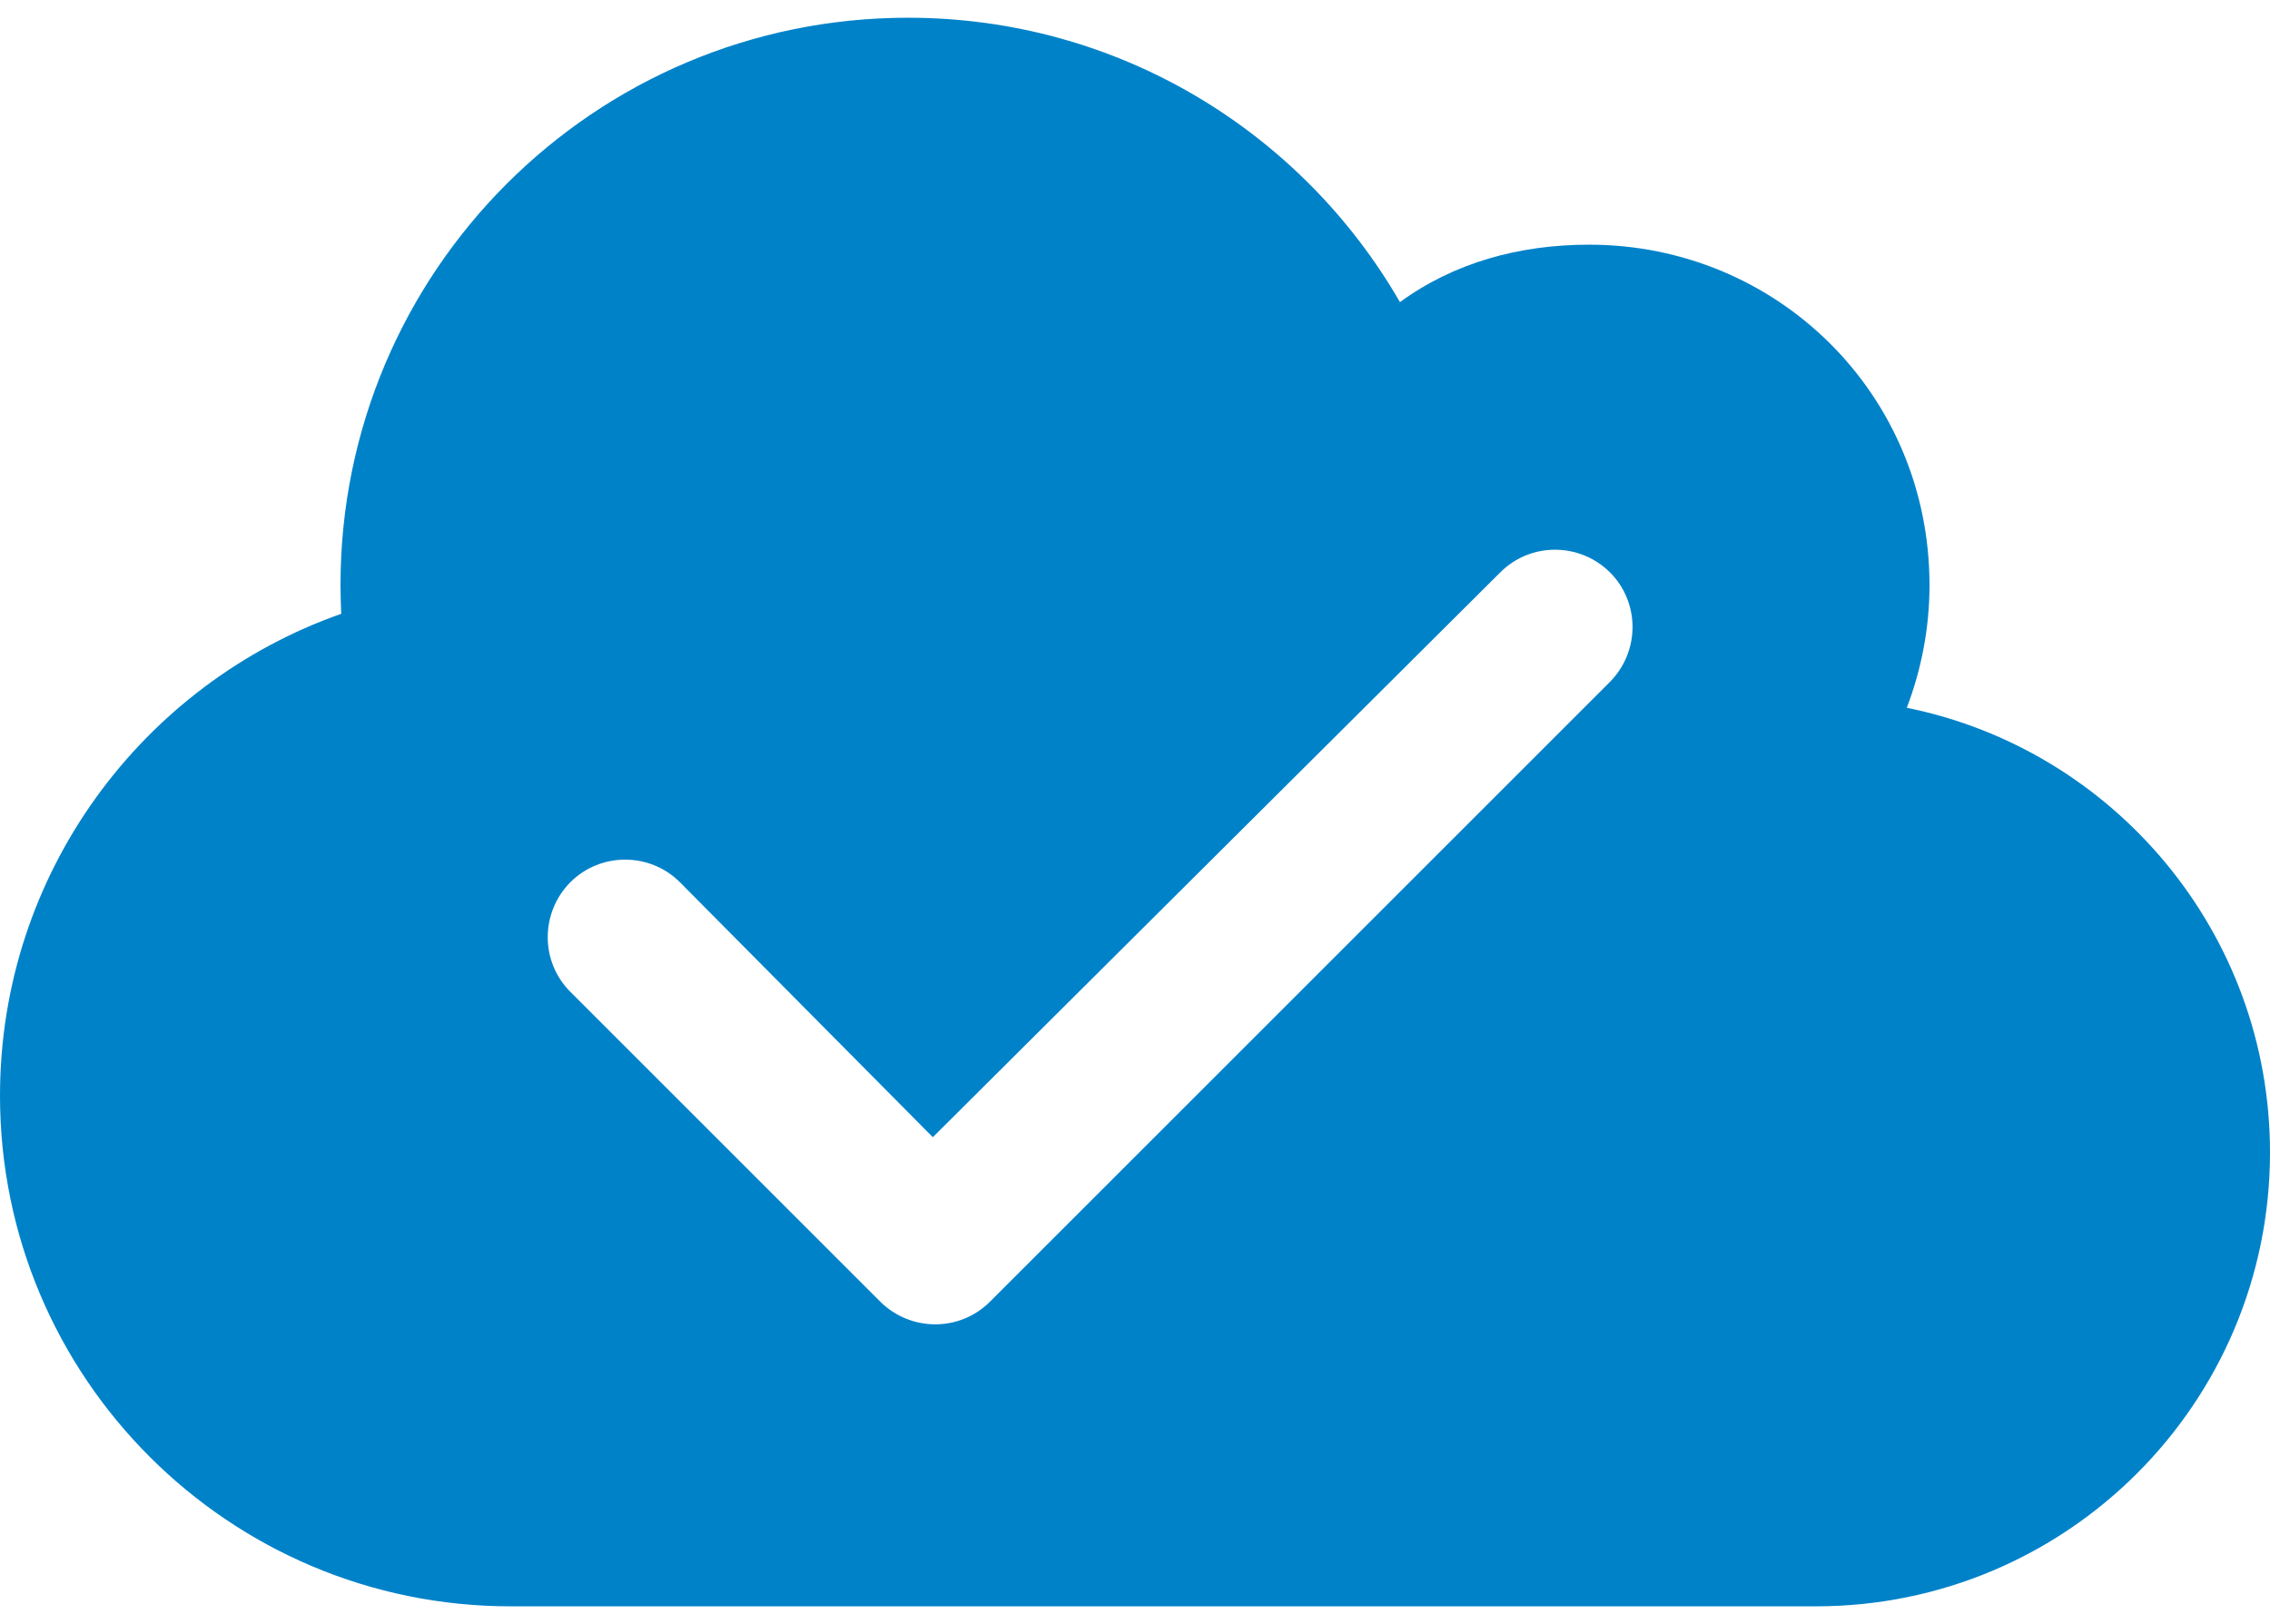 <?xml version="1.0" encoding="utf-8"?>
<!-- Generator: Adobe Illustrator 26.5.0, SVG Export Plug-In . SVG Version: 6.00 Build 0)  -->
<svg version="1.1" id="Layer_1" xmlns="http://www.w3.org/2000/svg" xmlns:xlink="http://www.w3.org/1999/xlink" x="0px" y="0px"
	 viewBox="0 0 640 458" style="enable-background:new 0 0 640 458;" xml:space="preserve">
<style type="text/css">
	.st0{fill:#0082C9;}
</style>
<path class="st0" d="M537.6,199.6c4.1-10.8,6.4-22.4,6.4-34.6c0-53.9-43-96-96-96c-19.7,0-38.1,5.1-53.3,16.2
	C367,37.2,315.3,5,256,5C167.6,5,96,76.6,96,165c0,2.7,0.1,5.4,0.2,8.1C40.2,192.8,0,246.2,0,309c0,79.5,64.5,144,144,144h368
	c70.7,0,128-57.3,128-128C640,263.1,596,211.4,537.6,199.6z M453.9,192.3L279.1,367.1c-8.5,8.5-22.3,8.5-30.9,0l-87.4-87.4
	c-8.5-8.5-8.5-22.3,0-30.9c8.5-8.5,22.4-8.5,30.9,0l71.3,71.9l160-159.3c8.5-8.5,22.3-8.5,30.9,0
	C462.4,169.9,462.4,183.7,453.9,192.3z"/>
</svg>

